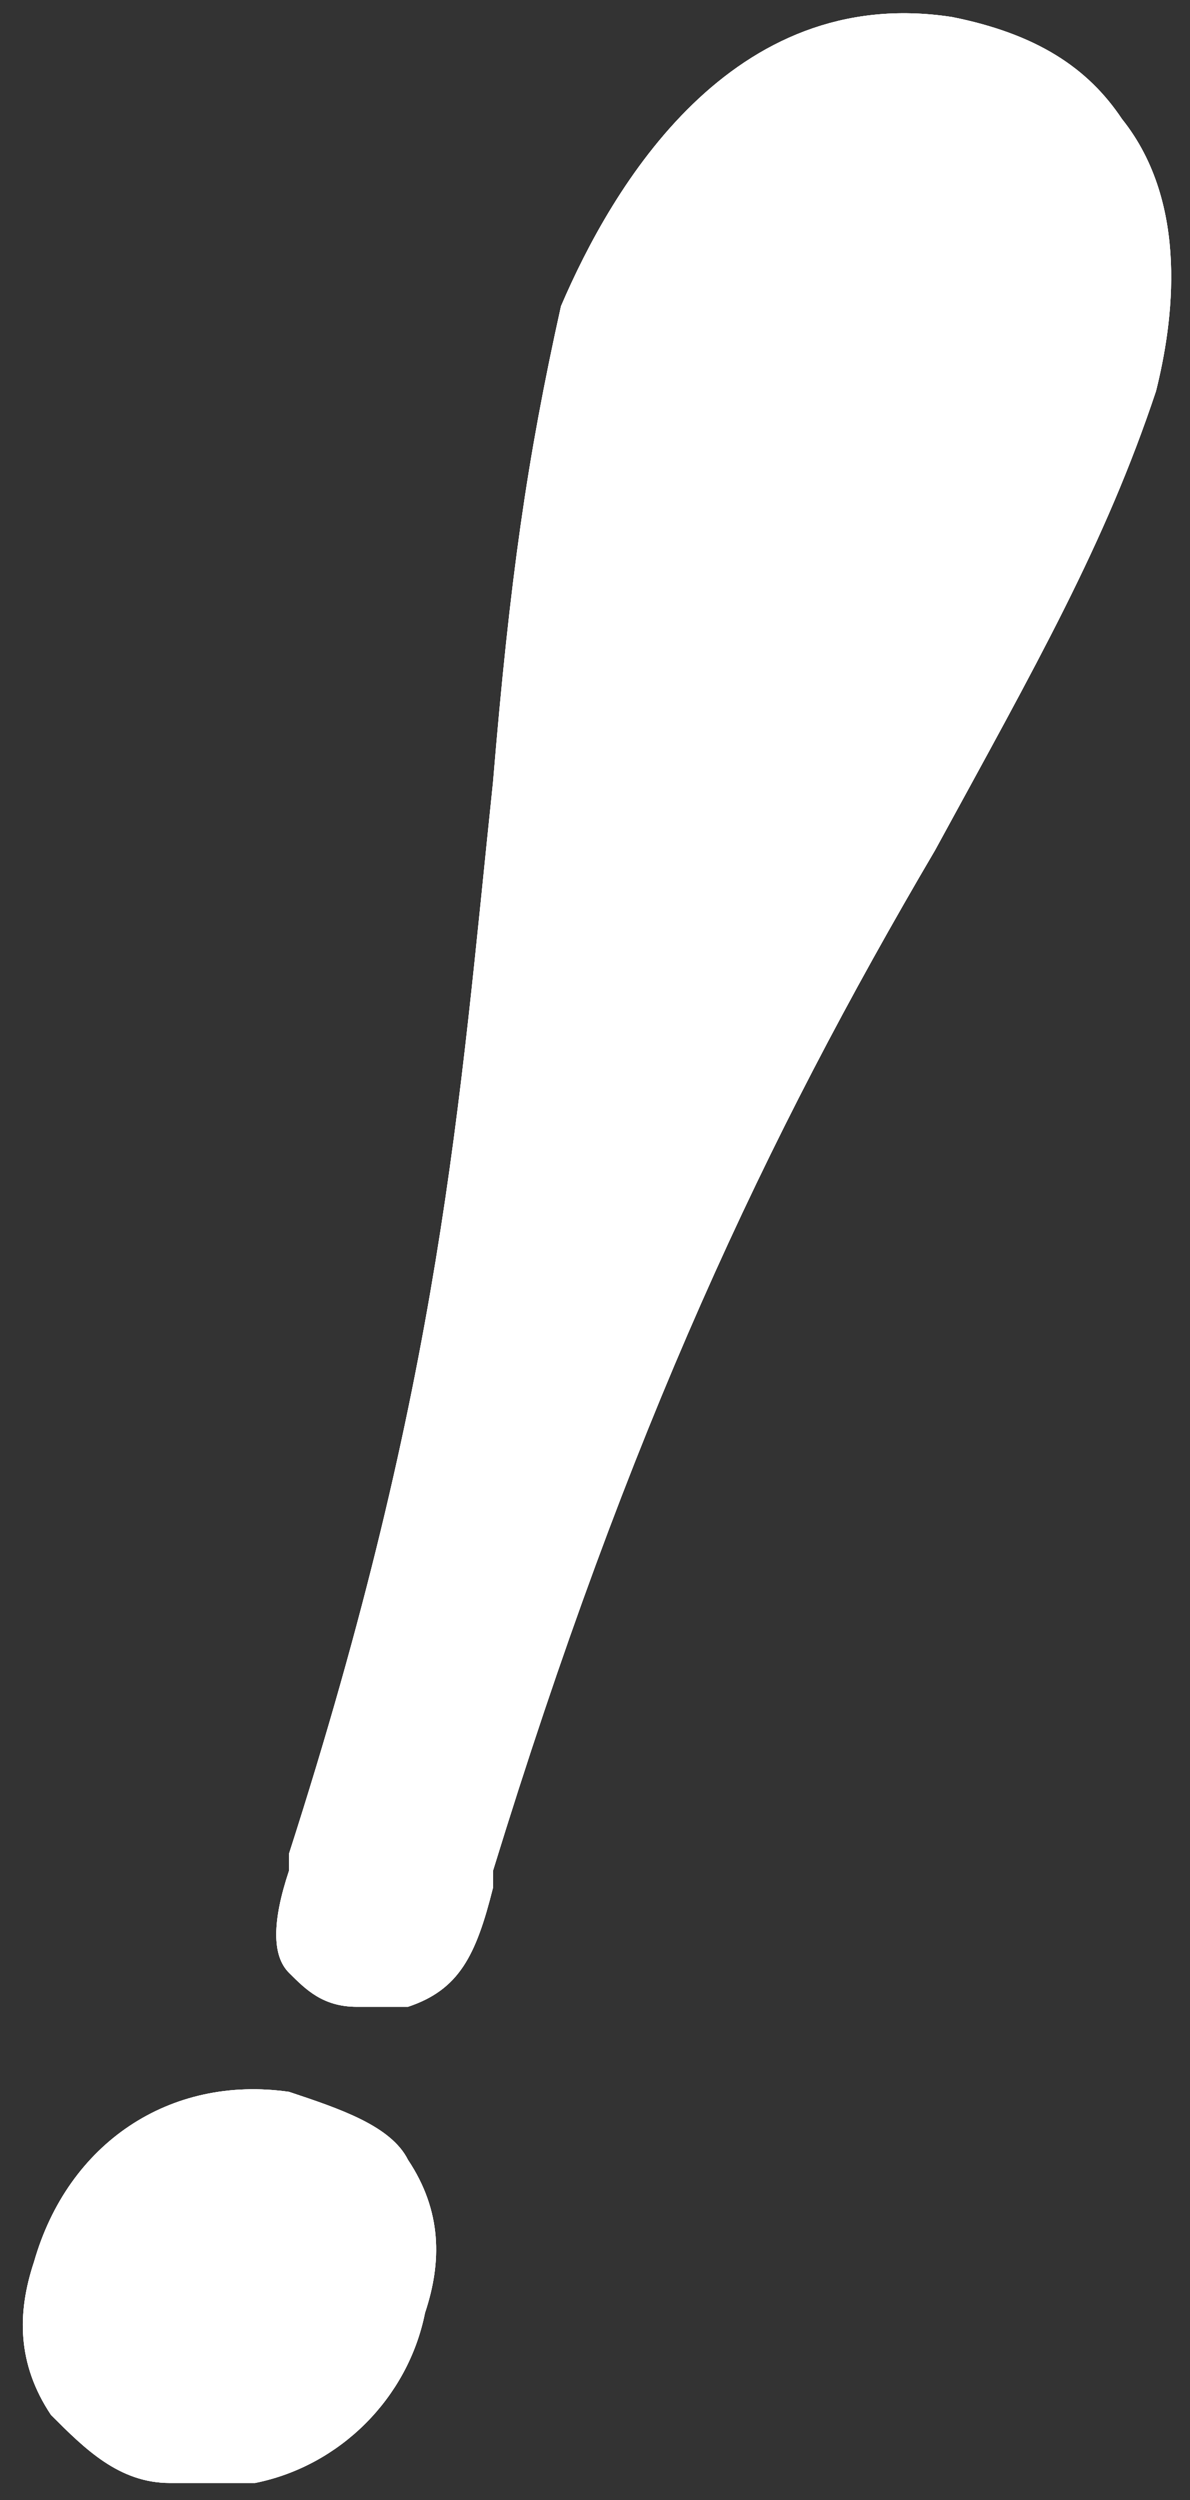 <?xml version="1.0" encoding="utf-8"?>
<!-- Generator: Adobe Illustrator 27.9.3, SVG Export Plug-In . SVG Version: 9.03 Build 53313)  -->
<svg version="1.1" id="レイヤー_1" xmlns="http://www.w3.org/2000/svg" xmlns:xlink="http://www.w3.org/1999/xlink" x="0px"
	 y="0px" viewBox="0 0 7 14.7" style="enable-background:new 0 0 7 14.7;" xml:space="preserve">
<rect x="0" y="0" width="7" height="14.7" fill="#333333" stroke="none"/>
<style type="text/css">
	.st0{fill:#FFFFFF;}
</style>
<g>
	<g>
		<path class="st0" d="M1.7,12.3c-0.7-0.1-1.3,0.3-1.5,1c-0.1,0.3-0.1,0.6,0.1,0.9c0.2,0.2,0.4,0.4,0.7,0.4c0.2,0,0.3,0,0.5,0
			c0.5-0.1,0.9-0.5,1-1c0.1-0.3,0.1-0.6-0.1-0.9C2.3,12.5,2,12.4,1.7,12.3z"/>
		<path class="st0" d="M1.7,12.3c-0.7-0.1-1.3,0.3-1.5,1c-0.1,0.3-0.1,0.6,0.1,0.9c0.2,0.2,0.4,0.4,0.7,0.4c0.2,0,0.3,0,0.5,0
			c0.5-0.1,0.9-0.5,1-1c0.1-0.3,0.1-0.6-0.1-0.9C2.3,12.5,2,12.4,1.7,12.3z"/>
		<path class="st0" d="M1.7,12.3c-0.7-0.1-1.3,0.3-1.5,1c-0.1,0.3-0.1,0.6,0.1,0.9c0.2,0.2,0.4,0.4,0.7,0.4c0.2,0,0.3,0,0.5,0
			c0.5-0.1,0.9-0.5,1-1c0.1-0.3,0.1-0.6-0.1-0.9C2.3,12.5,2,12.4,1.7,12.3z"/>
		<path class="st0" d="M6.6,0.7c-0.2-0.3-0.5-0.5-1-0.6c-1.3-0.2-2,1-2.3,1.7C3.1,2.7,3,3.4,2.9,4.6c-0.2,1.9-0.3,3.5-1.2,6.3V11
			c-0.1,0.3-0.1,0.5,0,0.6s0.2,0.2,0.4,0.2c0.1,0,0.2,0,0.3,0c0.3-0.1,0.4-0.3,0.5-0.7V11c0.8-2.6,1.6-4.3,2.6-6
			c0.6-1.1,1-1.8,1.3-2.7C6.9,1.9,7,1.2,6.6,0.7z"/>
		<path class="st0" d="M6.6,0.7c-0.2-0.3-0.5-0.5-1-0.6c-1.3-0.2-2,1-2.3,1.7C3.1,2.7,3,3.4,2.9,4.6c-0.2,1.9-0.3,3.5-1.2,6.3V11
			c-0.1,0.3-0.1,0.5,0,0.6s0.2,0.2,0.4,0.2c0.1,0,0.2,0,0.3,0c0.3-0.1,0.4-0.3,0.5-0.7V11c0.8-2.6,1.6-4.3,2.6-6
			c0.6-1.1,1-1.8,1.3-2.7C6.9,1.9,7,1.2,6.6,0.7z"/>
		<path class="st0" d="M6.6,0.7c-0.2-0.3-0.5-0.5-1-0.6c-1.3-0.2-2,1-2.3,1.7C3.1,2.7,3,3.4,2.9,4.6c-0.2,1.9-0.3,3.5-1.2,6.3V11
			c-0.1,0.3-0.1,0.5,0,0.6s0.2,0.2,0.4,0.2c0.1,0,0.2,0,0.3,0c0.3-0.1,0.4-0.3,0.5-0.7V11c0.8-2.6,1.6-4.3,2.6-6
			c0.6-1.1,1-1.8,1.3-2.7C6.9,1.9,7,1.2,6.6,0.7z"/>
	</g>
</g>
</svg>
